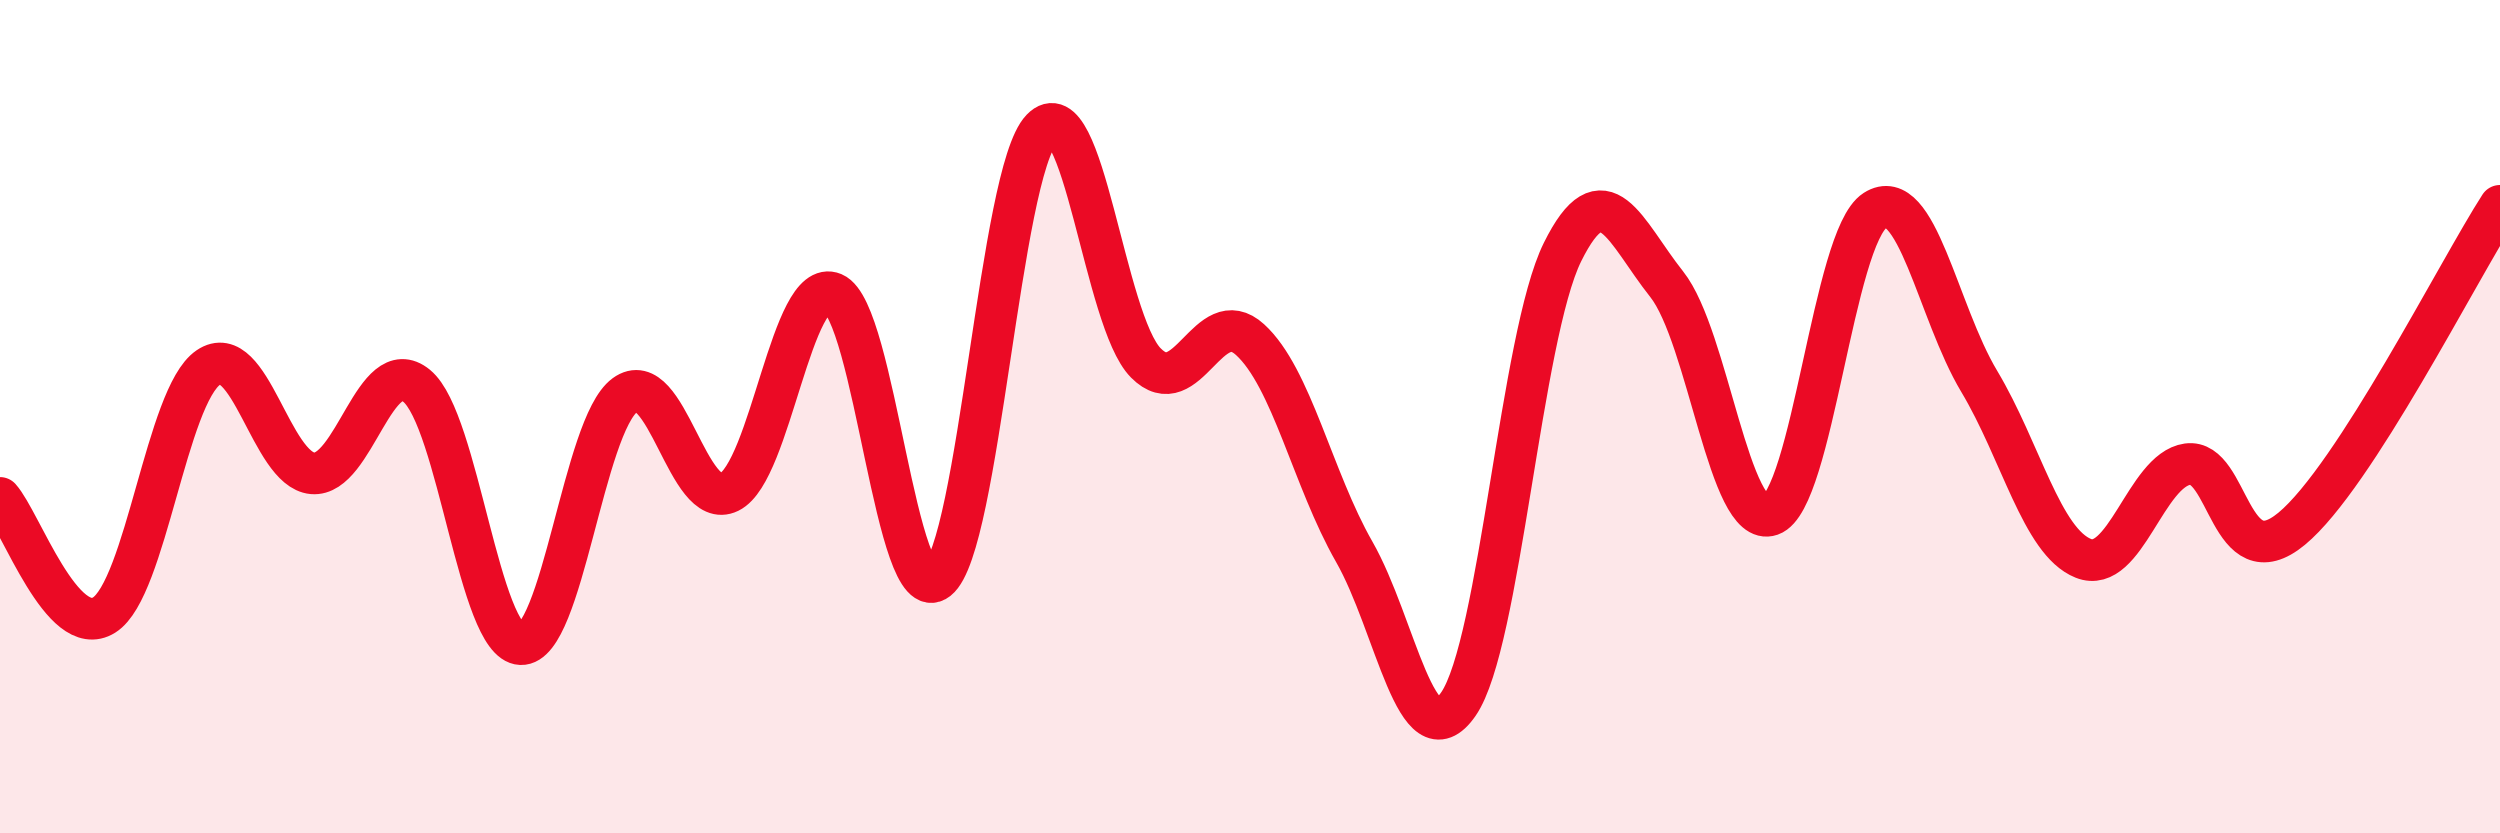 
    <svg width="60" height="20" viewBox="0 0 60 20" xmlns="http://www.w3.org/2000/svg">
      <path
        d="M 0,11.95 C 0.5,12.51 1.5,15.39 2.5,14.76 C 3.5,14.13 4,9.5 5,8.82 C 6,8.14 6.5,11.27 7.5,11.36 C 8.5,11.45 9,8.44 10,9.26 C 11,10.08 11.5,15.42 12.5,15.46 C 13.5,15.5 14,10.21 15,9.48 C 16,8.75 16.5,12.3 17.5,11.81 C 18.5,11.32 19,6.62 20,7.04 C 21,7.46 21.5,14.7 22.5,13.91 C 23.5,13.12 24,4.14 25,3.1 C 26,2.06 26.5,7.7 27.5,8.71 C 28.5,9.72 29,7.24 30,8.15 C 31,9.06 31.5,11.49 32.5,13.24 C 33.5,14.99 34,18.34 35,16.9 C 36,15.46 36.5,8.07 37.5,6.05 C 38.5,4.03 39,5.56 40,6.82 C 41,8.08 41.5,12.71 42.5,12.36 C 43.5,12.01 44,5.69 45,5.05 C 46,4.41 46.5,7.48 47.5,9.15 C 48.5,10.82 49,13 50,13.4 C 51,13.8 51.5,11.28 52.5,11.14 C 53.5,11 53.5,13.93 55,12.69 C 56.5,11.45 59,6.49 60,4.94L60 20L0 20Z"
        fill="#EB0A25"
        opacity="0.1"
        stroke-linecap="round"
        stroke-linejoin="round"
      />
      <path
        d="M 0,11.95 C 0.5,12.51 1.5,15.39 2.5,14.76 C 3.5,14.13 4,9.5 5,8.82 C 6,8.14 6.5,11.27 7.5,11.36 C 8.5,11.45 9,8.44 10,9.26 C 11,10.08 11.5,15.42 12.5,15.46 C 13.5,15.5 14,10.21 15,9.48 C 16,8.75 16.5,12.3 17.5,11.81 C 18.5,11.32 19,6.62 20,7.04 C 21,7.46 21.5,14.7 22.5,13.91 C 23.5,13.12 24,4.14 25,3.1 C 26,2.06 26.5,7.7 27.5,8.71 C 28.5,9.72 29,7.24 30,8.15 C 31,9.06 31.5,11.49 32.5,13.24 C 33.5,14.99 34,18.34 35,16.9 C 36,15.46 36.5,8.07 37.5,6.05 C 38.5,4.03 39,5.56 40,6.82 C 41,8.08 41.5,12.71 42.5,12.36 C 43.5,12.01 44,5.69 45,5.05 C 46,4.41 46.5,7.48 47.5,9.15 C 48.5,10.82 49,13 50,13.4 C 51,13.8 51.5,11.28 52.5,11.14 C 53.5,11 53.5,13.93 55,12.69 C 56.5,11.45 59,6.49 60,4.94"
        stroke="#EB0A25"
        stroke-width="1"
        fill="none"
        stroke-linecap="round"
        stroke-linejoin="round"
      />
    </svg>
  